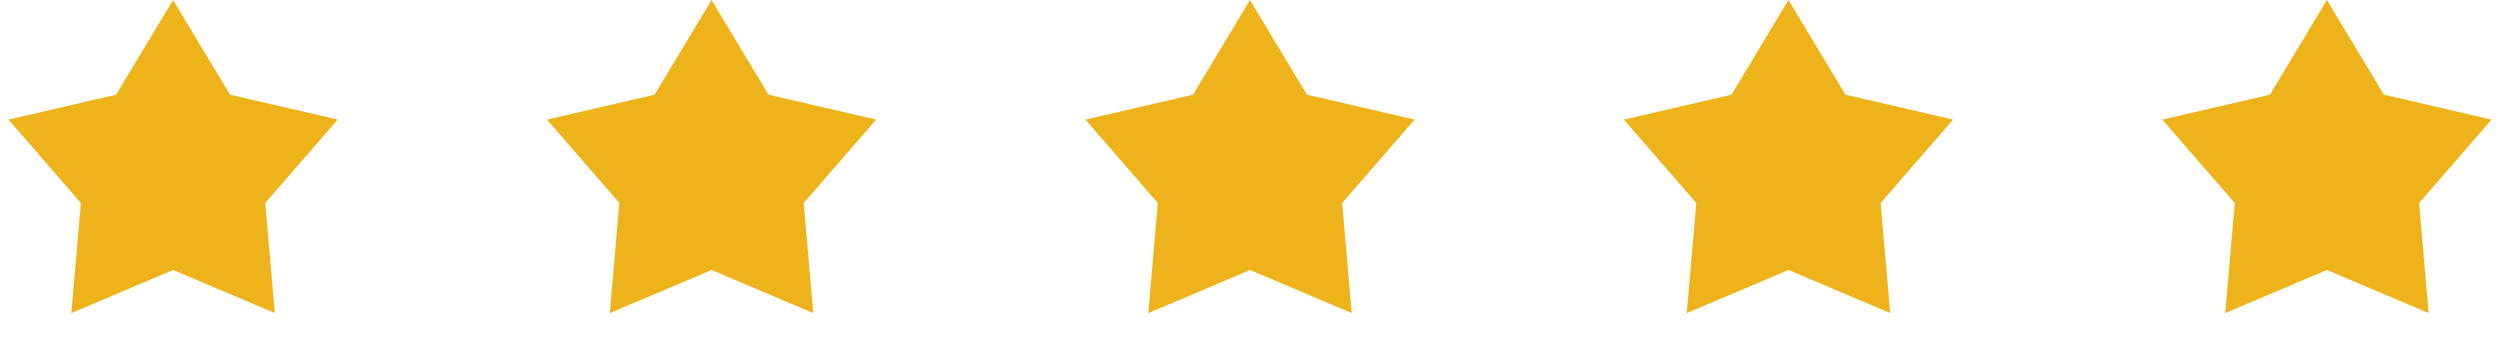 <?xml version="1.0" encoding="UTF-8"?> <svg xmlns="http://www.w3.org/2000/svg" width="130" height="18" viewBox="0 0 130 18" fill="none"><path d="M9 0L11.962 4.923L17.559 6.219L13.793 10.557L14.29 16.281L9 14.04L3.71 16.281L4.207 10.557L0.44 6.219L6.038 4.923L9 0Z" fill="#EEB31A"></path><path d="M37 0L39.962 4.923L45.559 6.219L41.793 10.557L42.29 16.281L37 14.04L31.71 16.281L32.207 10.557L28.441 6.219L34.038 4.923L37 0Z" fill="#EEB31A"></path><path d="M65 0L67.962 4.923L73.559 6.219L69.793 10.557L70.29 16.281L65 14.04L59.71 16.281L60.207 10.557L56.441 6.219L62.038 4.923L65 0Z" fill="#EEB31A"></path><path d="M93 0L95.962 4.923L101.56 6.219L97.793 10.557L98.29 16.281L93 14.04L87.71 16.281L88.207 10.557L84.441 6.219L90.038 4.923L93 0Z" fill="#EEB31A"></path><path d="M121 0L123.962 4.923L129.56 6.219L125.793 10.557L126.29 16.281L121 14.04L115.71 16.281L116.207 10.557L112.44 6.219L118.038 4.923L121 0Z" fill="#EEB31A"></path></svg> 